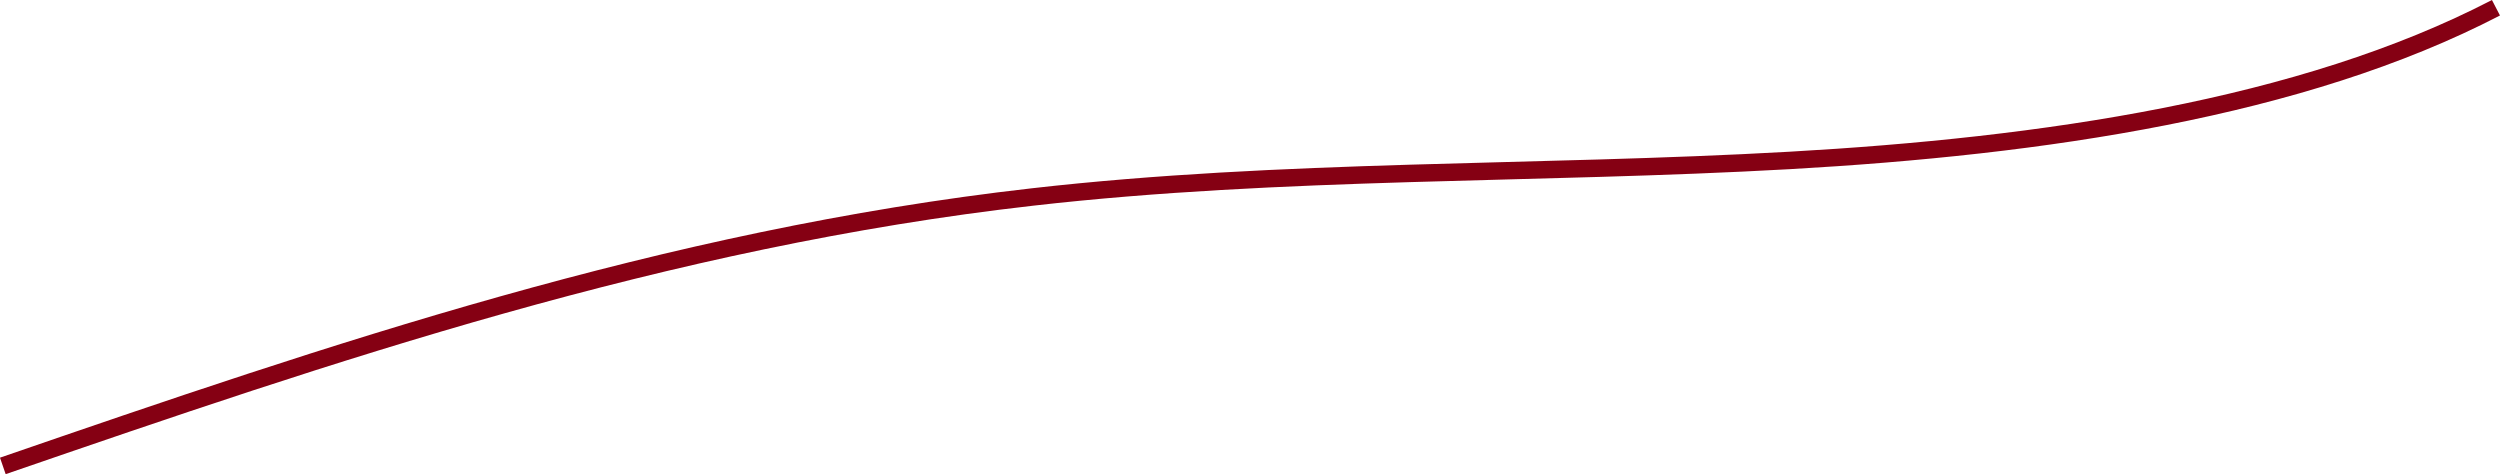 <?xml version="1.0" encoding="UTF-8"?> <svg xmlns="http://www.w3.org/2000/svg" viewBox="0 0 716.76 135.94"> <defs> <style>.cls-1{fill:none;stroke:#850013;stroke-miterlimit:10;stroke-width:5px;}</style> </defs> <g id="Layer_2" data-name="Layer 2"> <g id="Layer_1-2" data-name="Layer 1"> <g id="Слой_2" data-name="Слой 2"> <g id="Layer_1-3" data-name="Layer 1"> <path class="cls-1" d="M715.6,2.22C659.94,31.14,585.44,41.91,513.08,46s-145.55,2.33-217,10.47C190.57,68.44,94.63,101.26.81,133.58"></path> </g> </g> </g> </g> </svg> 